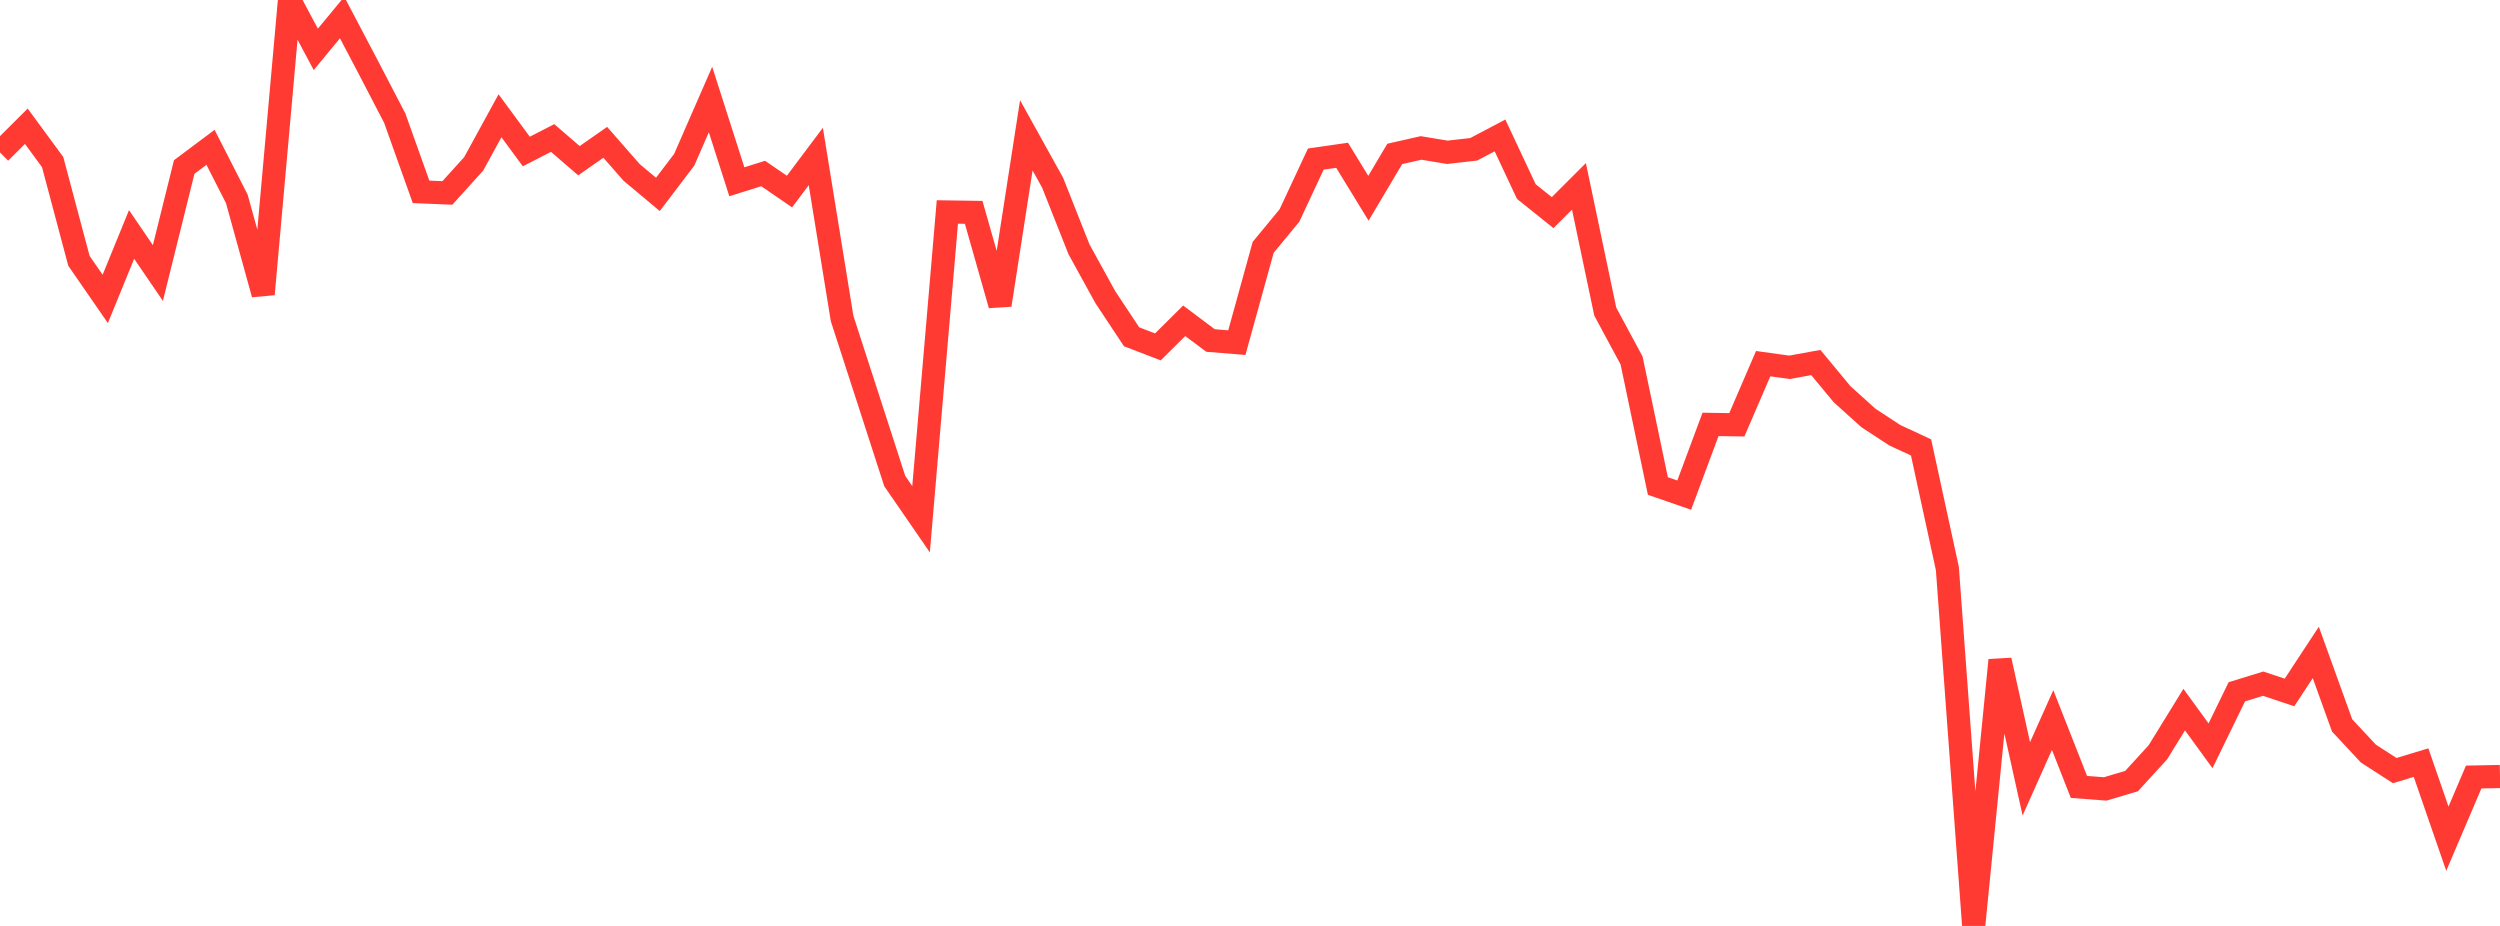 <?xml version="1.0" standalone="no"?>
<!DOCTYPE svg PUBLIC "-//W3C//DTD SVG 1.1//EN" "http://www.w3.org/Graphics/SVG/1.1/DTD/svg11.dtd">

<svg width="135" height="50" viewBox="0 0 135 50" preserveAspectRatio="none" 
  xmlns="http://www.w3.org/2000/svg"
  xmlns:xlink="http://www.w3.org/1999/xlink">


<polyline points="0.0, 8.233 1.421, 6.817 2.842, 8.75 4.263, 14.086 5.684, 16.142 7.105, 12.66 8.526, 14.744 9.947, 9.019 11.368, 7.955 12.789, 10.743 14.211, 15.886 15.632, 0.0 17.053, 2.666 18.474, 0.946 19.895, 3.647 21.316, 6.38 22.737, 10.36 24.158, 10.419 25.579, 8.849 27.0, 6.251 28.421, 8.181 29.842, 7.452 31.263, 8.678 32.684, 7.685 34.105, 9.308 35.526, 10.497 36.947, 8.628 38.368, 5.375 39.789, 9.814 41.211, 9.37 42.632, 10.344 44.053, 8.45 45.474, 17.201 46.895, 21.584 48.316, 25.977 49.737, 28.039 51.158, 11.446 52.579, 11.467 54.0, 16.47 55.421, 7.308 56.842, 9.868 58.263, 13.457 59.684, 16.041 61.105, 18.186 62.526, 18.732 63.947, 17.322 65.368, 18.387 66.789, 18.503 68.211, 13.357 69.632, 11.635 71.053, 8.59 72.474, 8.385 73.895, 10.707 75.316, 8.312 76.737, 7.989 78.158, 8.224 79.579, 8.062 81.0, 7.314 82.421, 10.343 83.842, 11.483 85.263, 10.064 86.684, 16.827 88.105, 19.466 89.526, 26.245 90.947, 26.737 92.368, 22.918 93.789, 22.939 95.211, 19.638 96.632, 19.835 98.053, 19.576 99.474, 21.289 100.895, 22.57 102.316, 23.501 103.737, 24.161 105.158, 30.703 106.579, 50.0 108.0, 35.65 109.421, 42.058 110.842, 38.881 112.263, 42.494 113.684, 42.602 115.105, 42.178 116.526, 40.624 117.947, 38.319 119.368, 40.273 120.789, 37.357 122.211, 36.918 123.632, 37.394 125.053, 35.232 126.474, 39.172 127.895, 40.696 129.316, 41.612 130.737, 41.182 132.158, 45.29 133.579, 41.959 135.0, 41.932" fill="none" stroke="#ff3a33" stroke-width="1.25"/>

</svg>